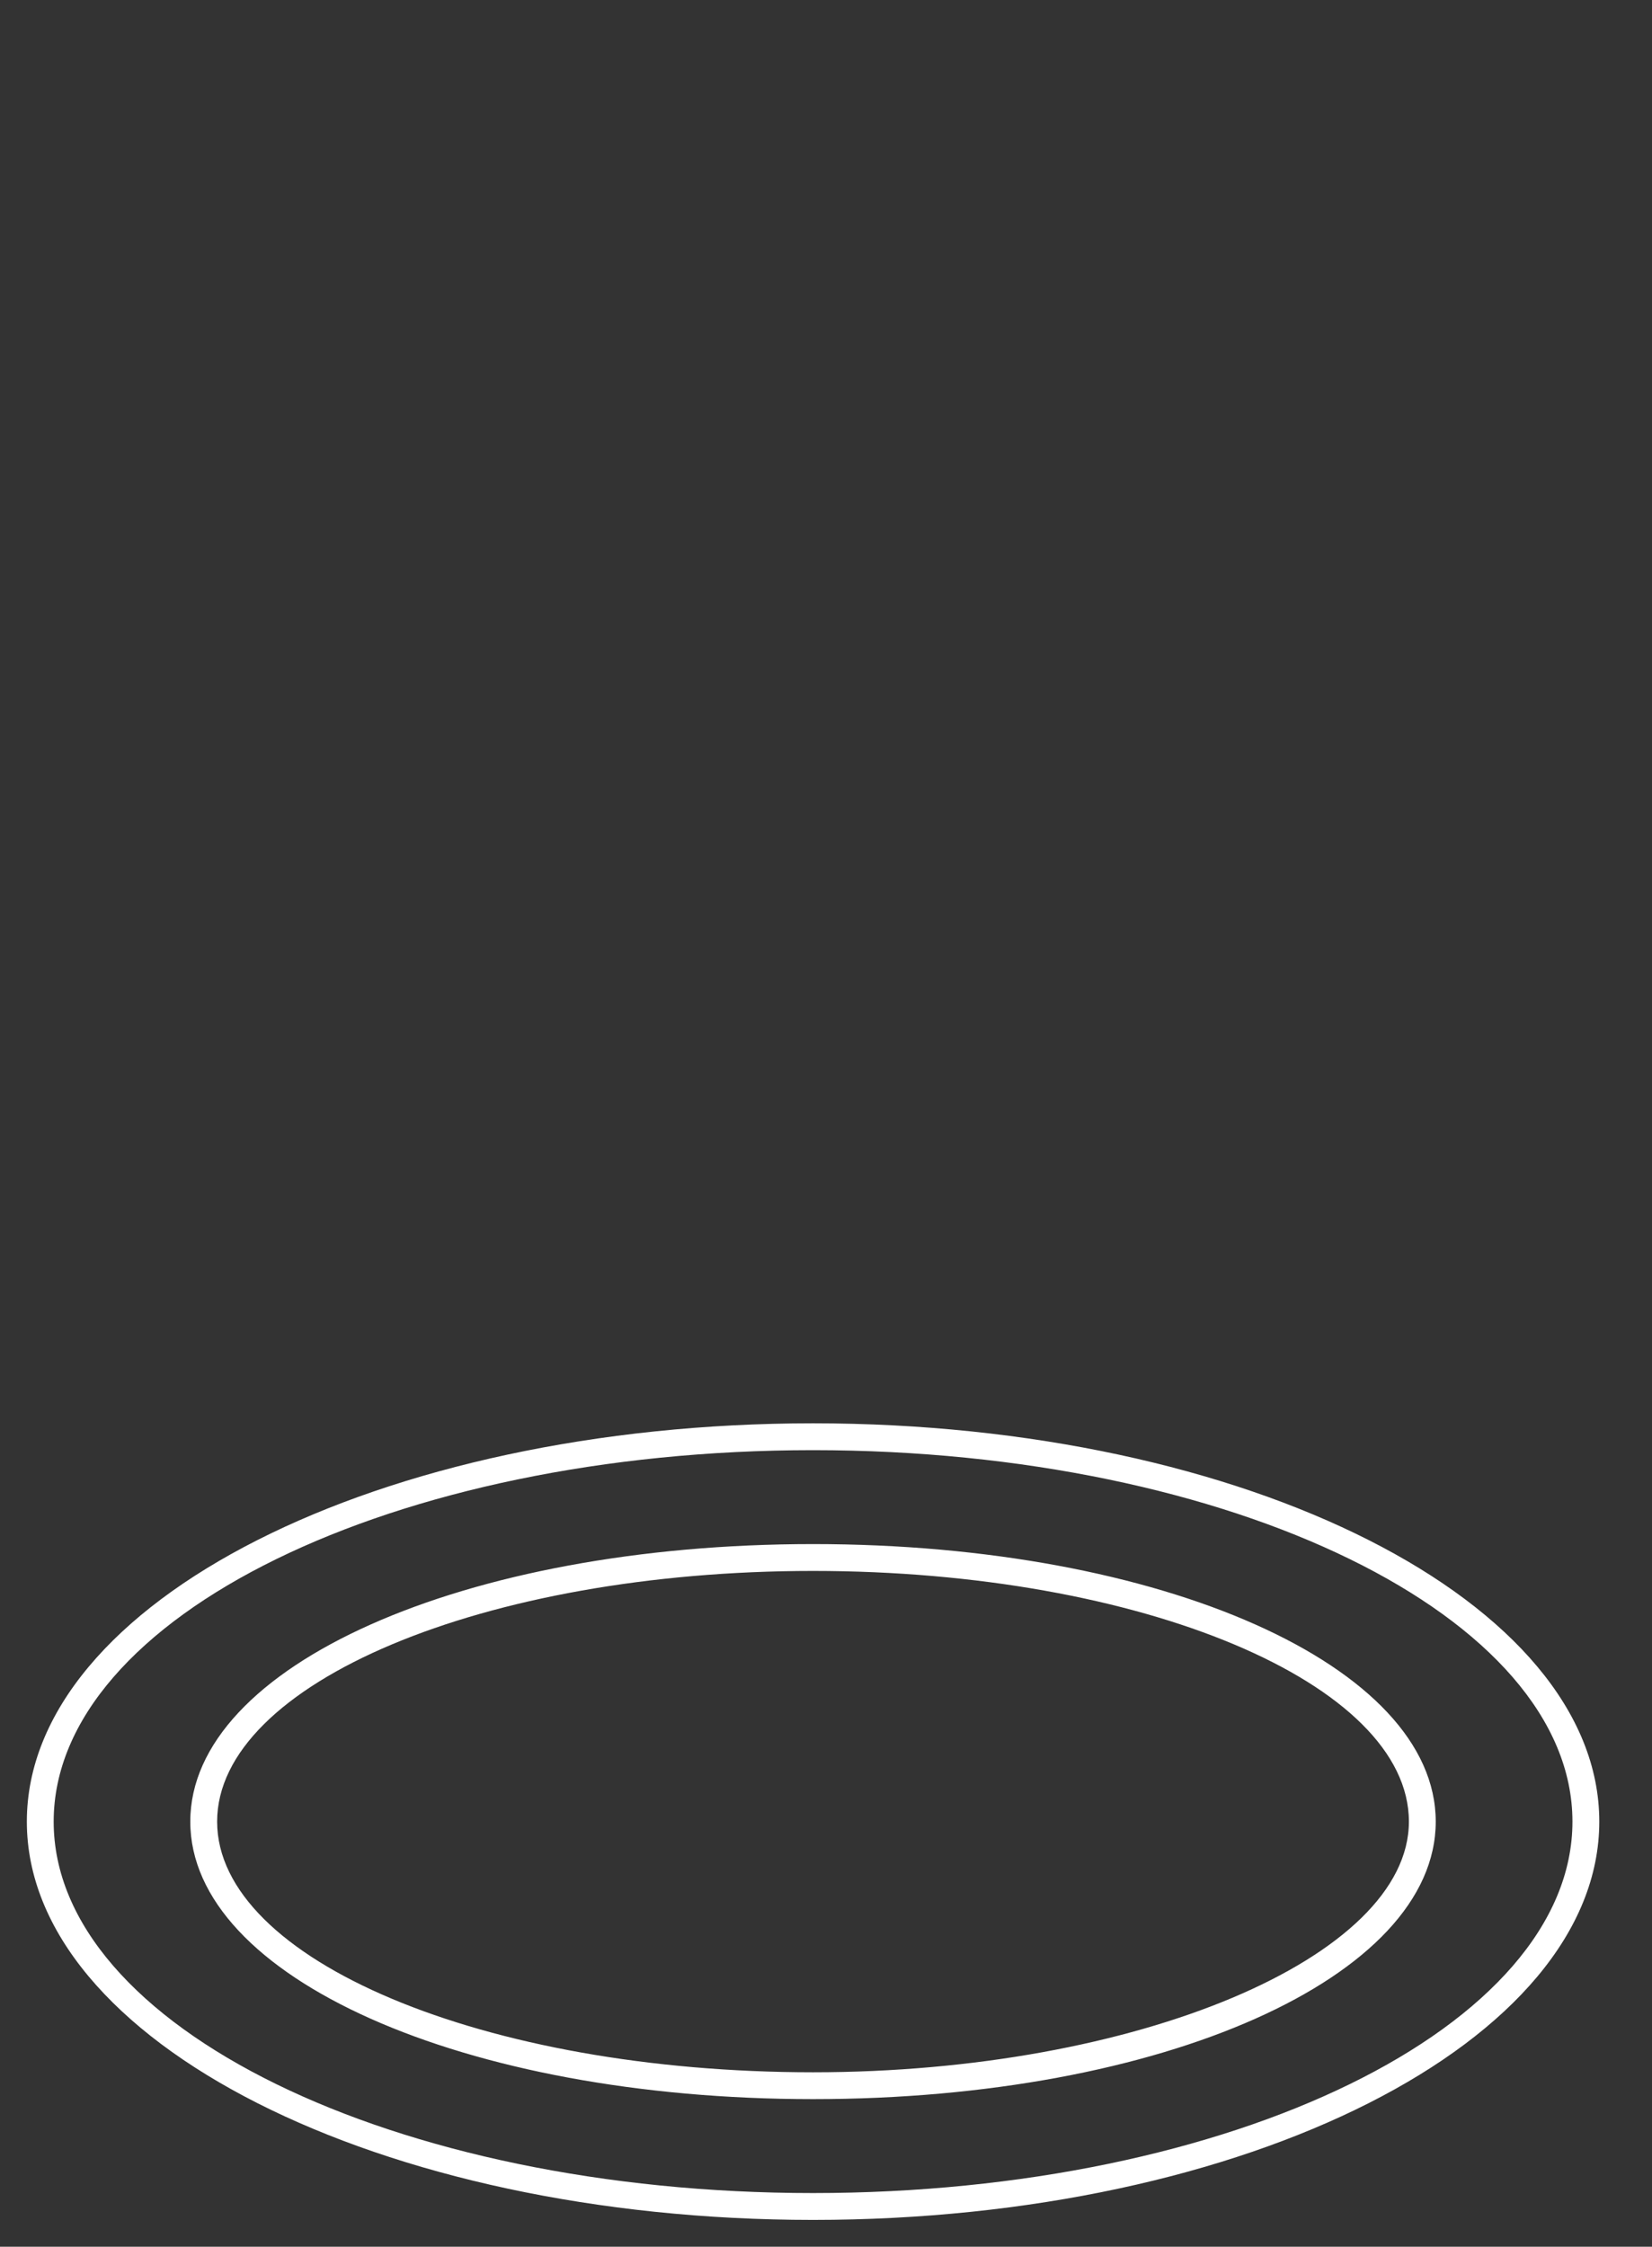 <?xml version="1.0" encoding="utf-8"?>
<!-- Generator: Adobe Illustrator 16.0.0, SVG Export Plug-In . SVG Version: 6.00 Build 0)  -->
<!DOCTYPE svg PUBLIC "-//W3C//DTD SVG 1.1//EN" "http://www.w3.org/Graphics/SVG/1.1/DTD/svg11.dtd">
<svg version="1.1" id="Capa_1" xmlns="http://www.w3.org/2000/svg" xmlns:xlink="http://www.w3.org/1999/xlink" x="0px" y="0px"
	 width="61.552px" height="83.677px" viewBox="0 -9.656 61.552 83.677" enable-background="new 0 -9.656 61.552 83.677"
	 xml:space="preserve">
<rect x="0" y="-9.656" width="61.552" height="83.677" fill="#333333" stroke="none"/>
<g>
	<path fill="#FFFFFF" d="M30.293,73.021C14.141,73.021,1,66.367,1,58.187s13.141-14.834,29.293-14.834s29.295,6.654,29.295,14.834
		S46.446,73.021,30.293,73.021z M30.293,44.353C14.692,44.353,2,50.559,2,58.187s12.691,13.834,28.293,13.834
		s28.295-6.206,28.295-13.834S45.895,44.353,30.293,44.353z M30.293,68.523c-13.012,0-23.203-4.54-23.203-10.336
		s10.191-10.336,23.203-10.336c13.01,0,23.201,4.54,23.201,10.336S43.303,68.523,30.293,68.523z M30.293,48.851
		c-12.242,0-22.203,4.188-22.203,9.336s9.961,9.336,22.203,9.336c12.035,0,22.201-4.275,22.201-9.336
		C52.494,53.04,42.535,48.851,30.293,48.851z"/>
</g>
</svg>
